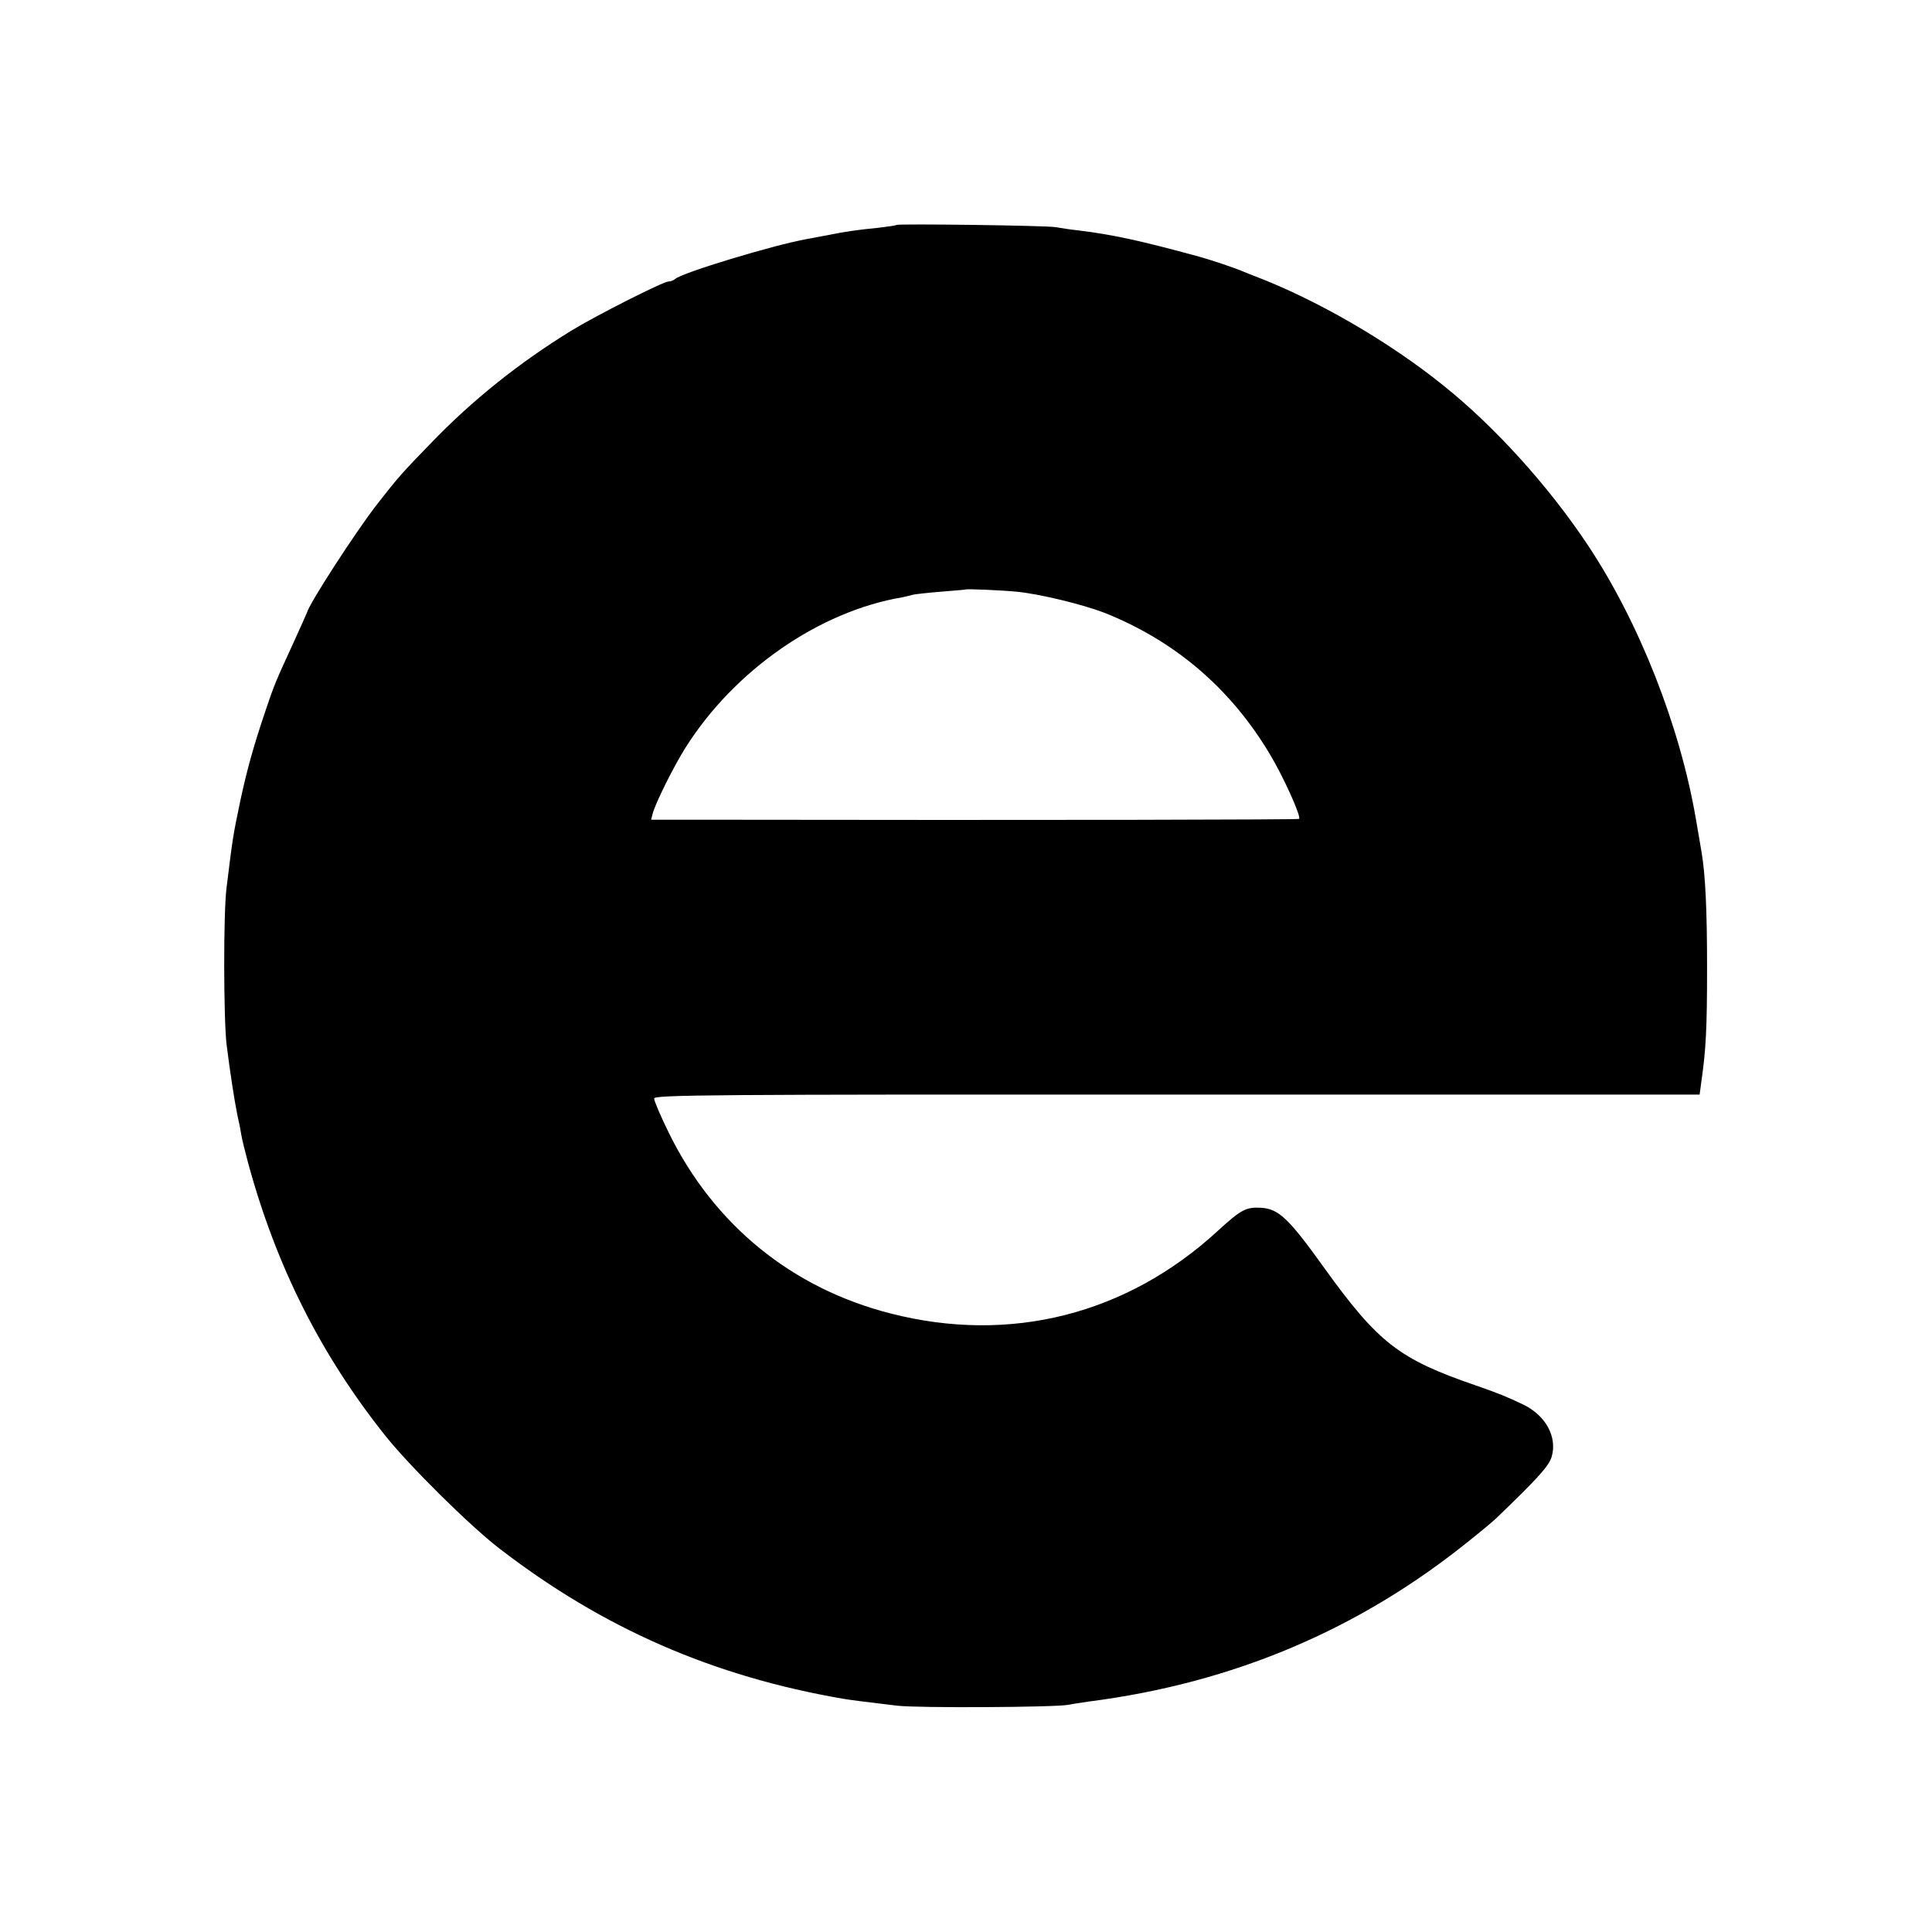 <?xml version="1.0" standalone="no"?>
<!DOCTYPE svg PUBLIC "-//W3C//DTD SVG 20010904//EN"
 "http://www.w3.org/TR/2001/REC-SVG-20010904/DTD/svg10.dtd">
<svg version="1.0" xmlns="http://www.w3.org/2000/svg"
 width="700pt" height="700pt" viewBox="0 0 700 700"
 preserveAspectRatio="xMidYMid meet">
<g transform="translate(0,700) scale(0.1,-0.1)"
fill="#000000" stroke="none">
<path d="M3248 6185 c-1 -2 -30 -6 -63 -10 -81 -8 -121 -14 -181 -26 -28 -5
-64 -12 -80 -15 -119 -21 -456 -123 -478 -145 -6 -5 -16 -9 -24 -9 -19 0 -262
-123 -352 -178 -190 -117 -359 -252 -510 -409 -103 -106 -119 -124 -196 -223
-76 -98 -245 -359 -252 -390 -1 -3 -22 -50 -47 -105 -67 -146 -70 -152 -103
-250 -42 -124 -67 -213 -91 -325 -27 -130 -27 -128 -50 -315 -12 -90 -11 -479
0 -570 12 -96 28 -201 39 -255 6 -25 12 -56 14 -70 2 -14 13 -59 24 -100 102
-377 265 -700 499 -993 87 -109 307 -327 413 -408 375 -289 774 -463 1245
-544 31 -5 61 -9 195 -25 75 -9 573 -6 620 3 14 3 48 8 75 12 523 67 981 261
1380 584 44 35 87 71 96 80 149 143 191 189 201 223 21 72 -22 150 -103 189
-66 31 -85 39 -174 70 -276 95 -351 153 -547 425 -129 180 -165 214 -229 218
-54 3 -72 -6 -156 -83 -330 -304 -753 -411 -1186 -300 -357 91 -639 320 -803
653 -30 61 -54 117 -54 126 0 13 202 15 1894 14 l1894 0 6 45 c17 117 21 193
21 416 0 208 -6 335 -20 418 -2 12 -11 65 -20 117 -58 340 -206 715 -392 995
-143 215 -338 430 -523 578 -201 162 -462 312 -685 397 -11 4 -31 12 -45 18
-31 13 -115 41 -155 52 -212 58 -314 80 -436 95 -30 3 -67 9 -84 12 -34 6
-571 13 -577 8z m437 -1329 c82 -8 238 -46 316 -76 254 -101 456 -272 599
-511 49 -81 115 -227 107 -236 -4 -3 -871 -5 -2180 -3 l-168 0 6 23 c11 40 76
170 118 237 177 281 484 495 787 546 14 3 30 7 37 9 7 2 52 7 100 11 48 4 89
7 90 8 4 3 124 -2 188 -8z"/>
</g>
</svg>
